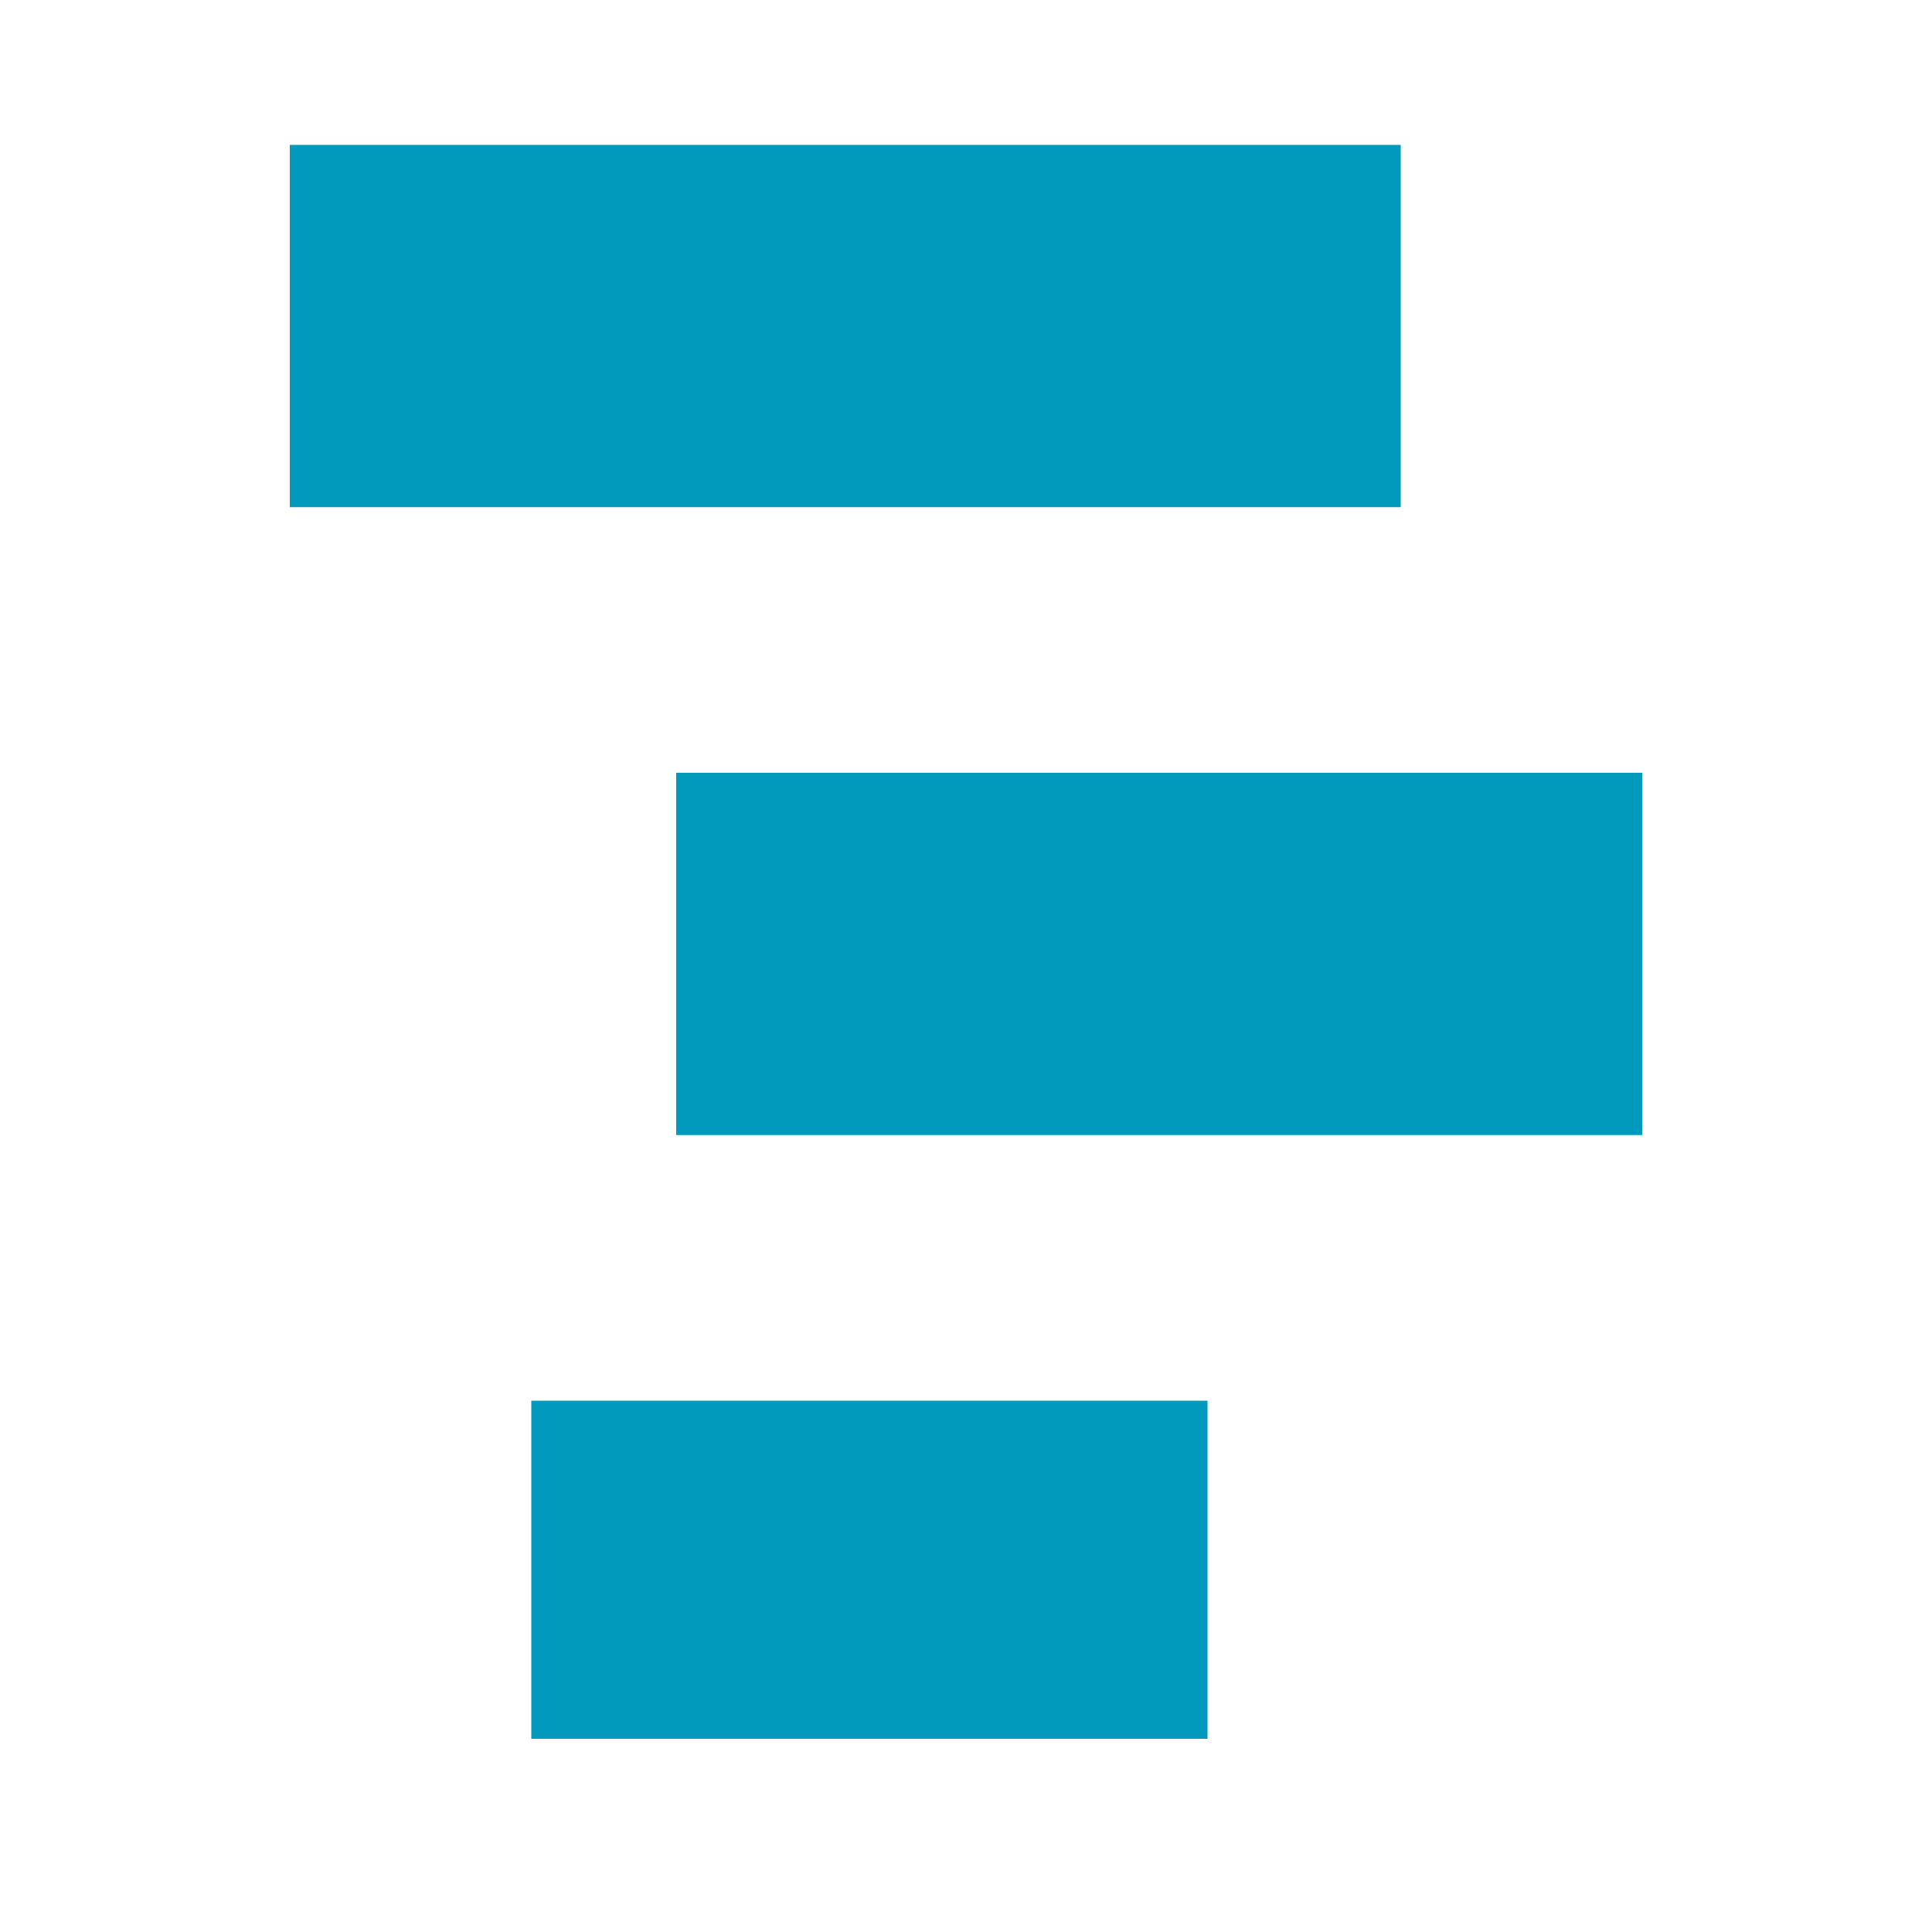 <svg viewBox="0 0 40 40" fill="none" xmlns="http://www.w3.org/2000/svg"><path fill-rule="evenodd" clip-rule="evenodd" d="M6 3H29V10.5H6V3ZM14 16H34V23.5H14V16ZM25 29H11V36H25V29Z" fill="#019ABC"/></svg>